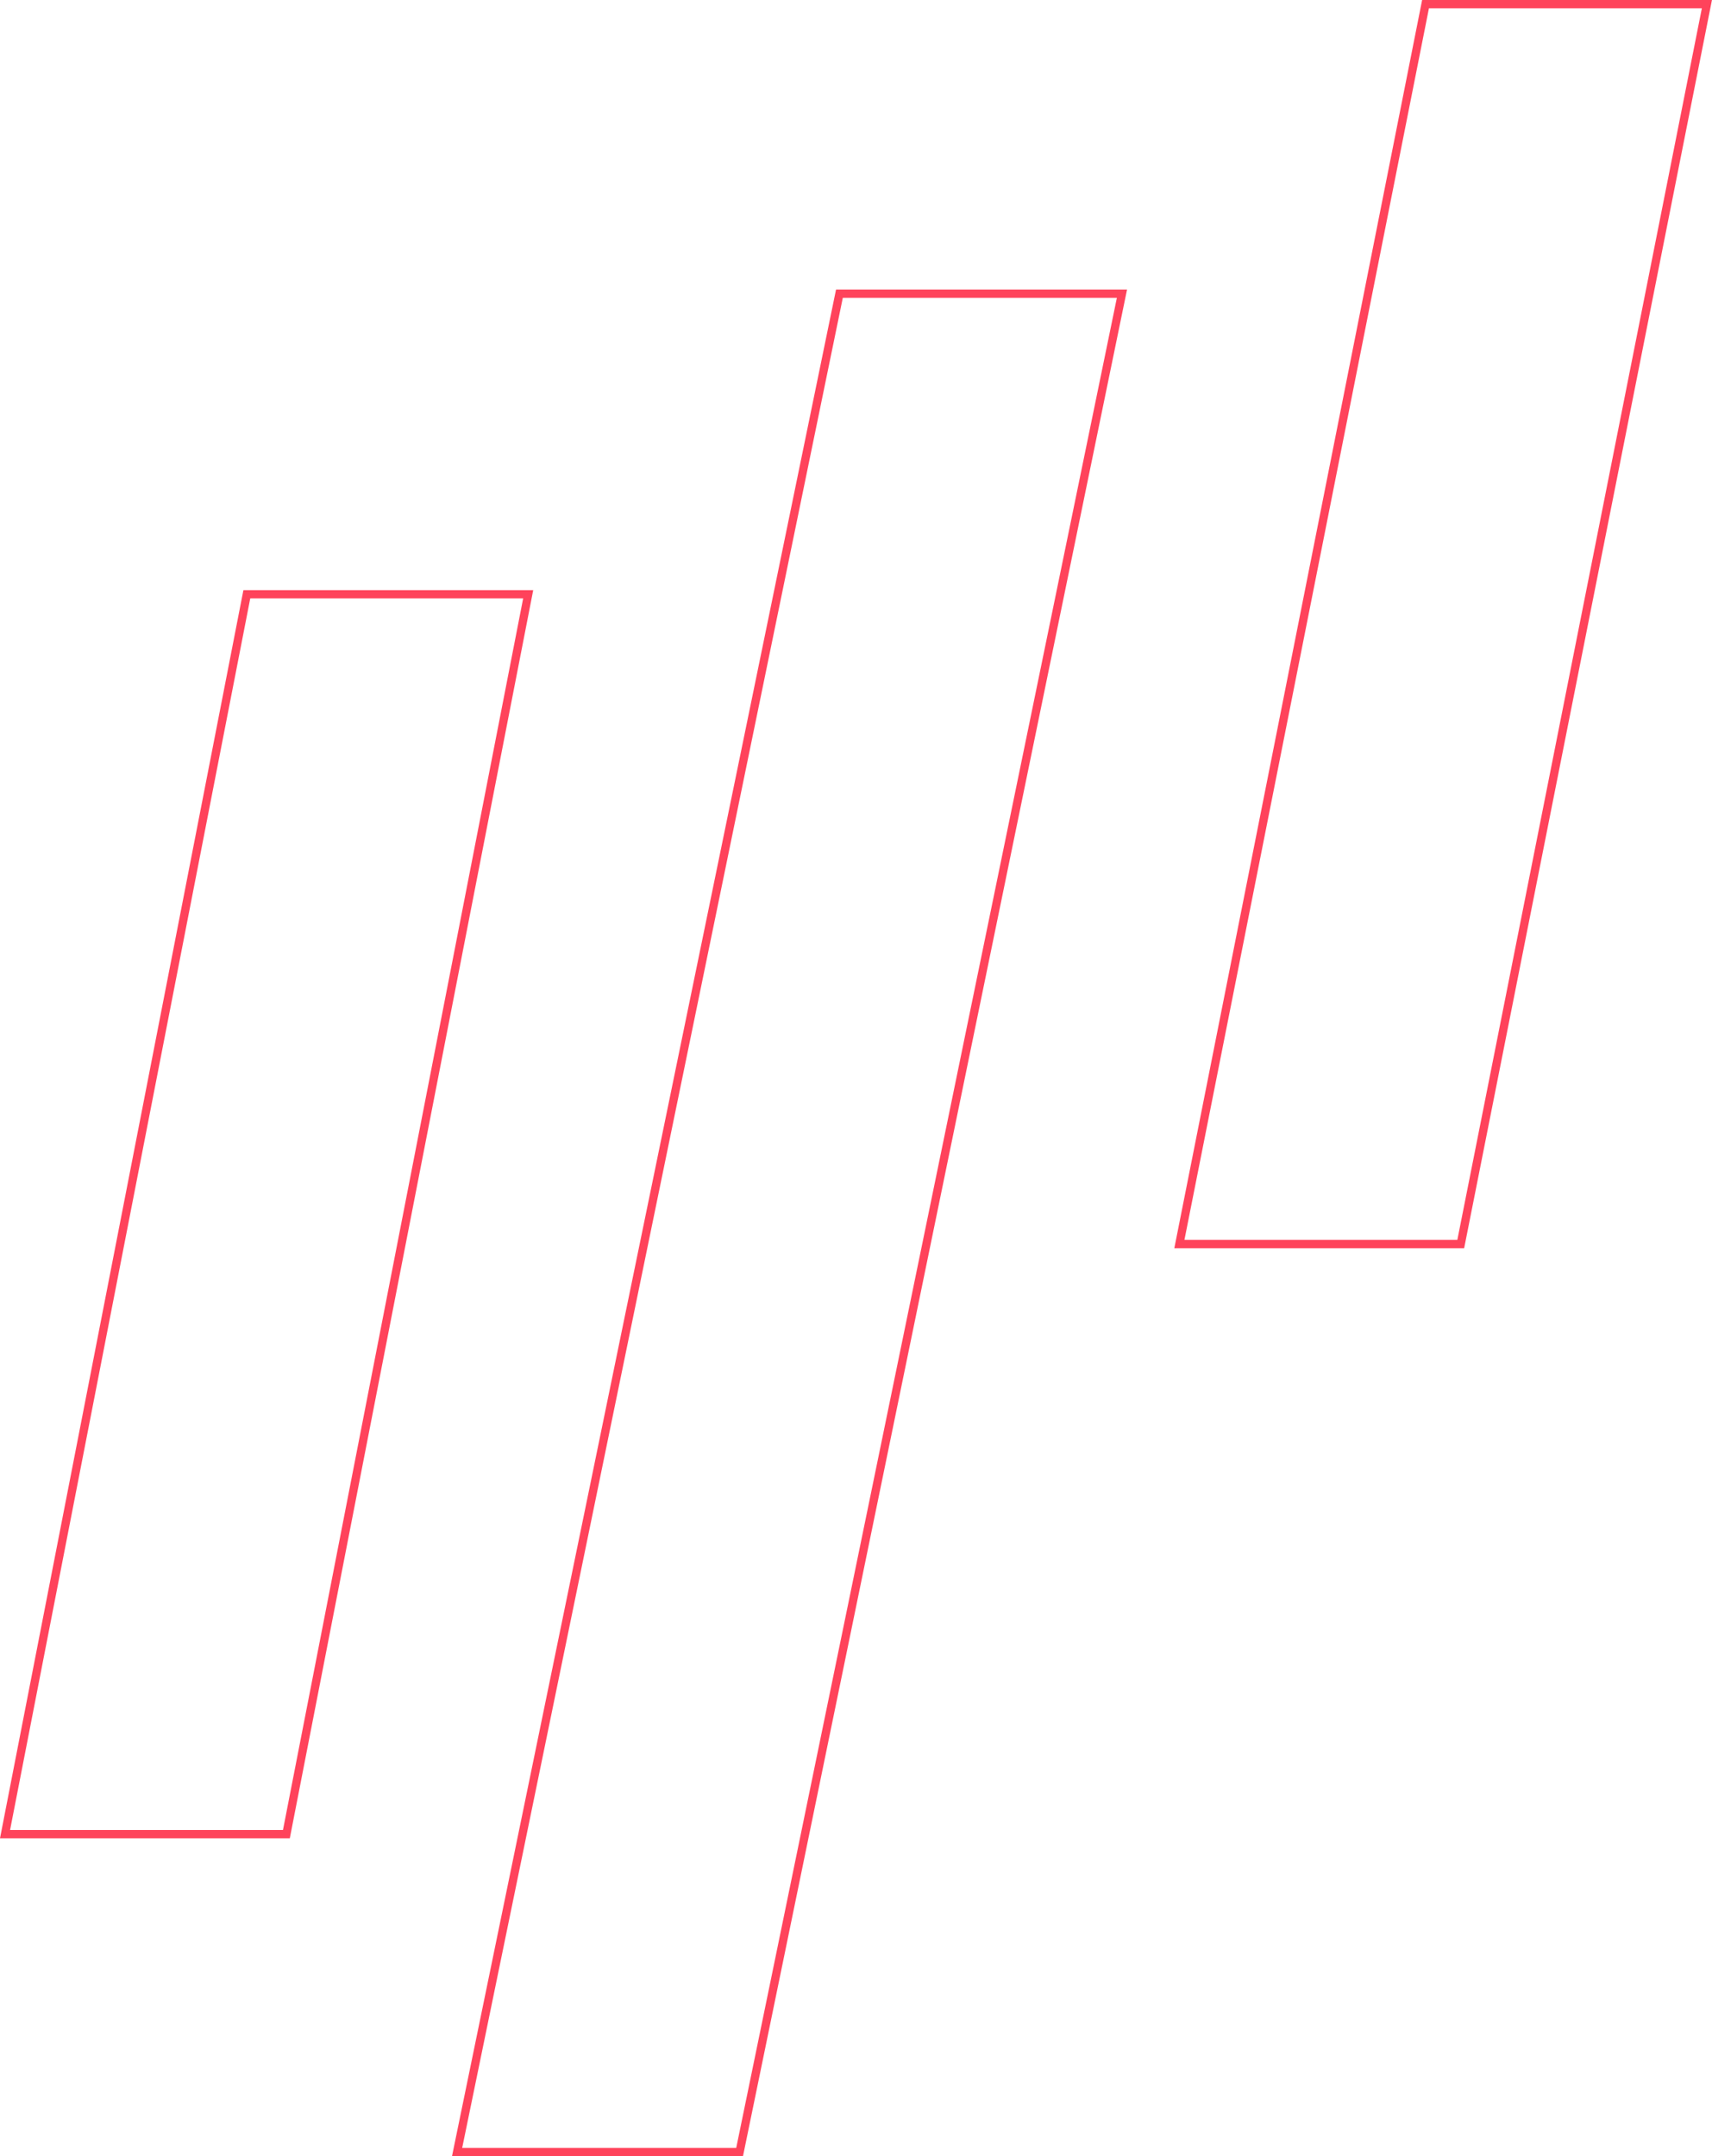 <svg xmlns="http://www.w3.org/2000/svg" width="206.404" height="259.937" viewBox="0 0 206.404 259.937"><path d="M167.345,101.672H133.422L163.1-47.8h33.923ZM25.761,172.809H-8.16L20.991,23.341H54.913ZM46.34,211.14H80.4l13-63.159L126.5-12.894H92.437Z" transform="translate(8.767 48.297)" fill="none" stroke="#ff435b" stroke-width="1" fill-rule="evenodd"/></svg>